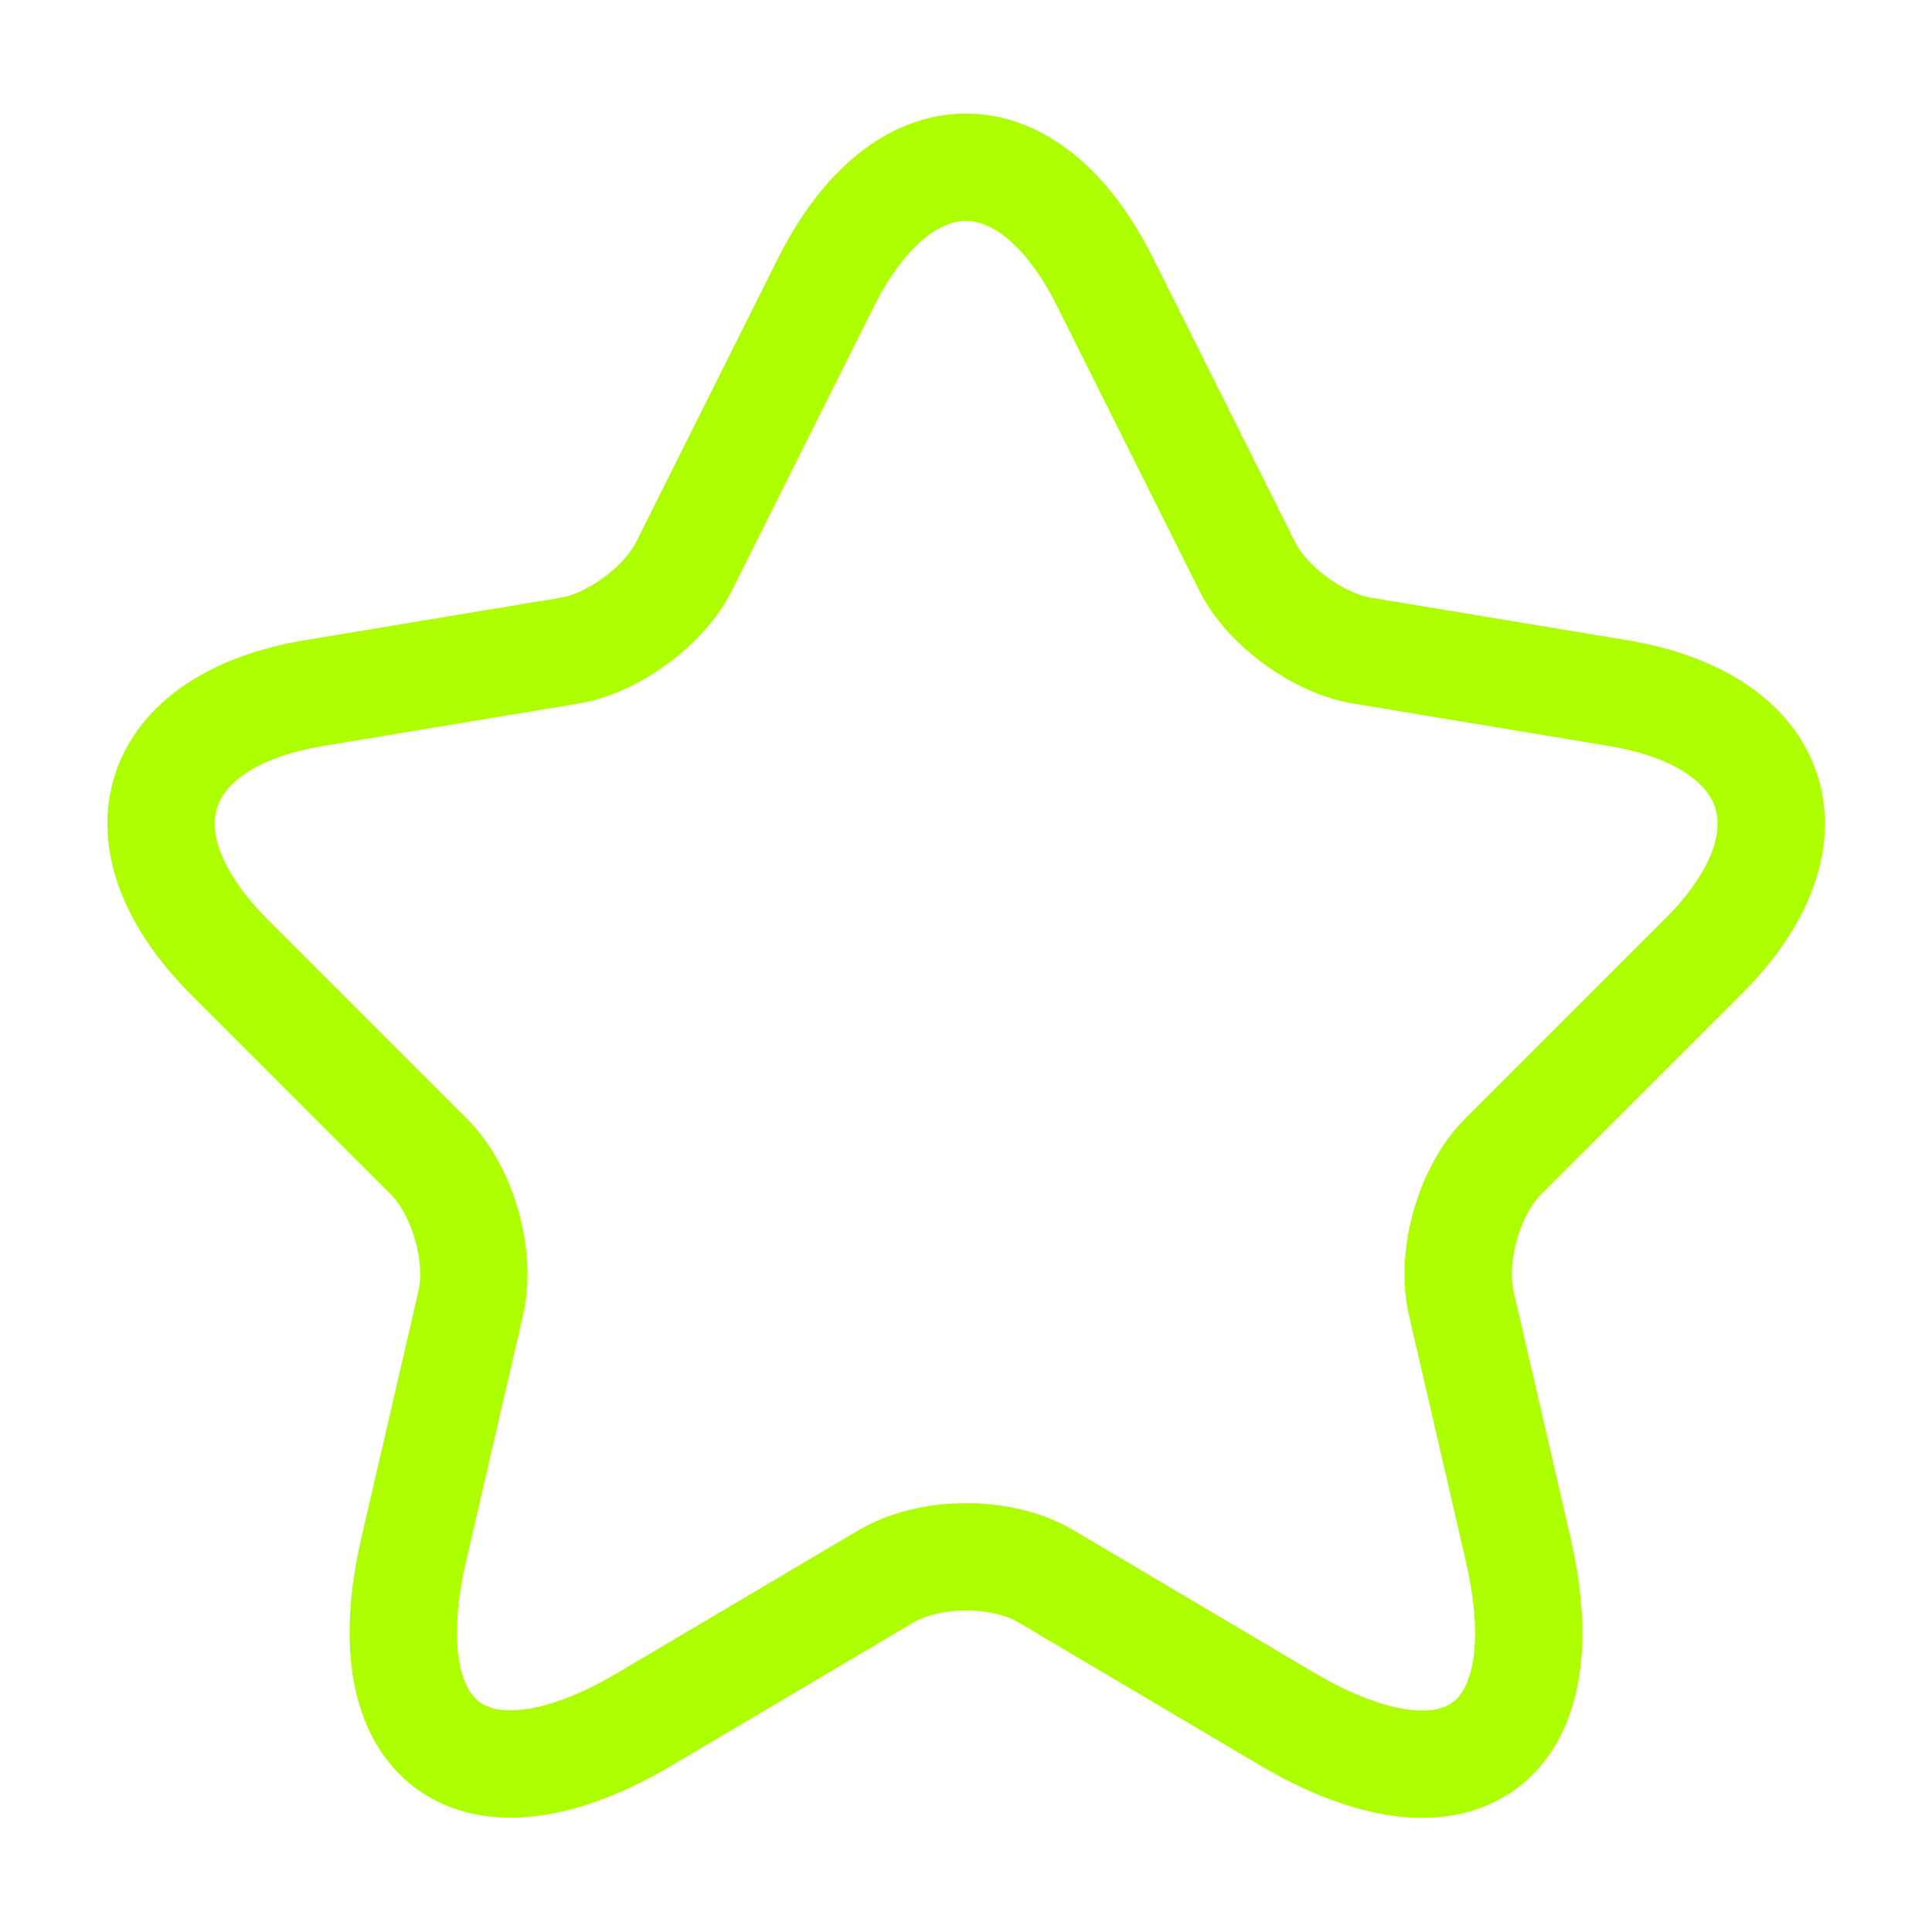 <svg width="27" height="27" viewBox="0 0 27 27" fill="none" xmlns="http://www.w3.org/2000/svg">
<path d="M15.446 3.948L17.426 7.908C17.696 8.46 18.416 8.988 19.023 9.09L22.612 9.686C24.907 10.069 25.447 11.733 23.794 13.376L21.003 16.166C20.531 16.639 20.272 17.55 20.419 18.202L21.217 21.656C21.847 24.39 20.396 25.447 17.977 24.018L14.614 22.027C14.006 21.667 13.005 21.667 12.386 22.027L9.022 24.018C6.615 25.447 5.152 24.378 5.782 21.656L6.581 18.202C6.727 17.55 6.469 16.639 5.996 16.166L3.206 13.376C1.564 11.733 2.092 10.069 4.387 9.686L7.976 9.09C8.572 8.988 9.292 8.46 9.562 7.908L11.542 3.948C12.622 1.8 14.377 1.8 15.446 3.948Z" stroke="#ADFF00" stroke-width="1.5" stroke-linecap="round" stroke-linejoin="round"/>
</svg>
